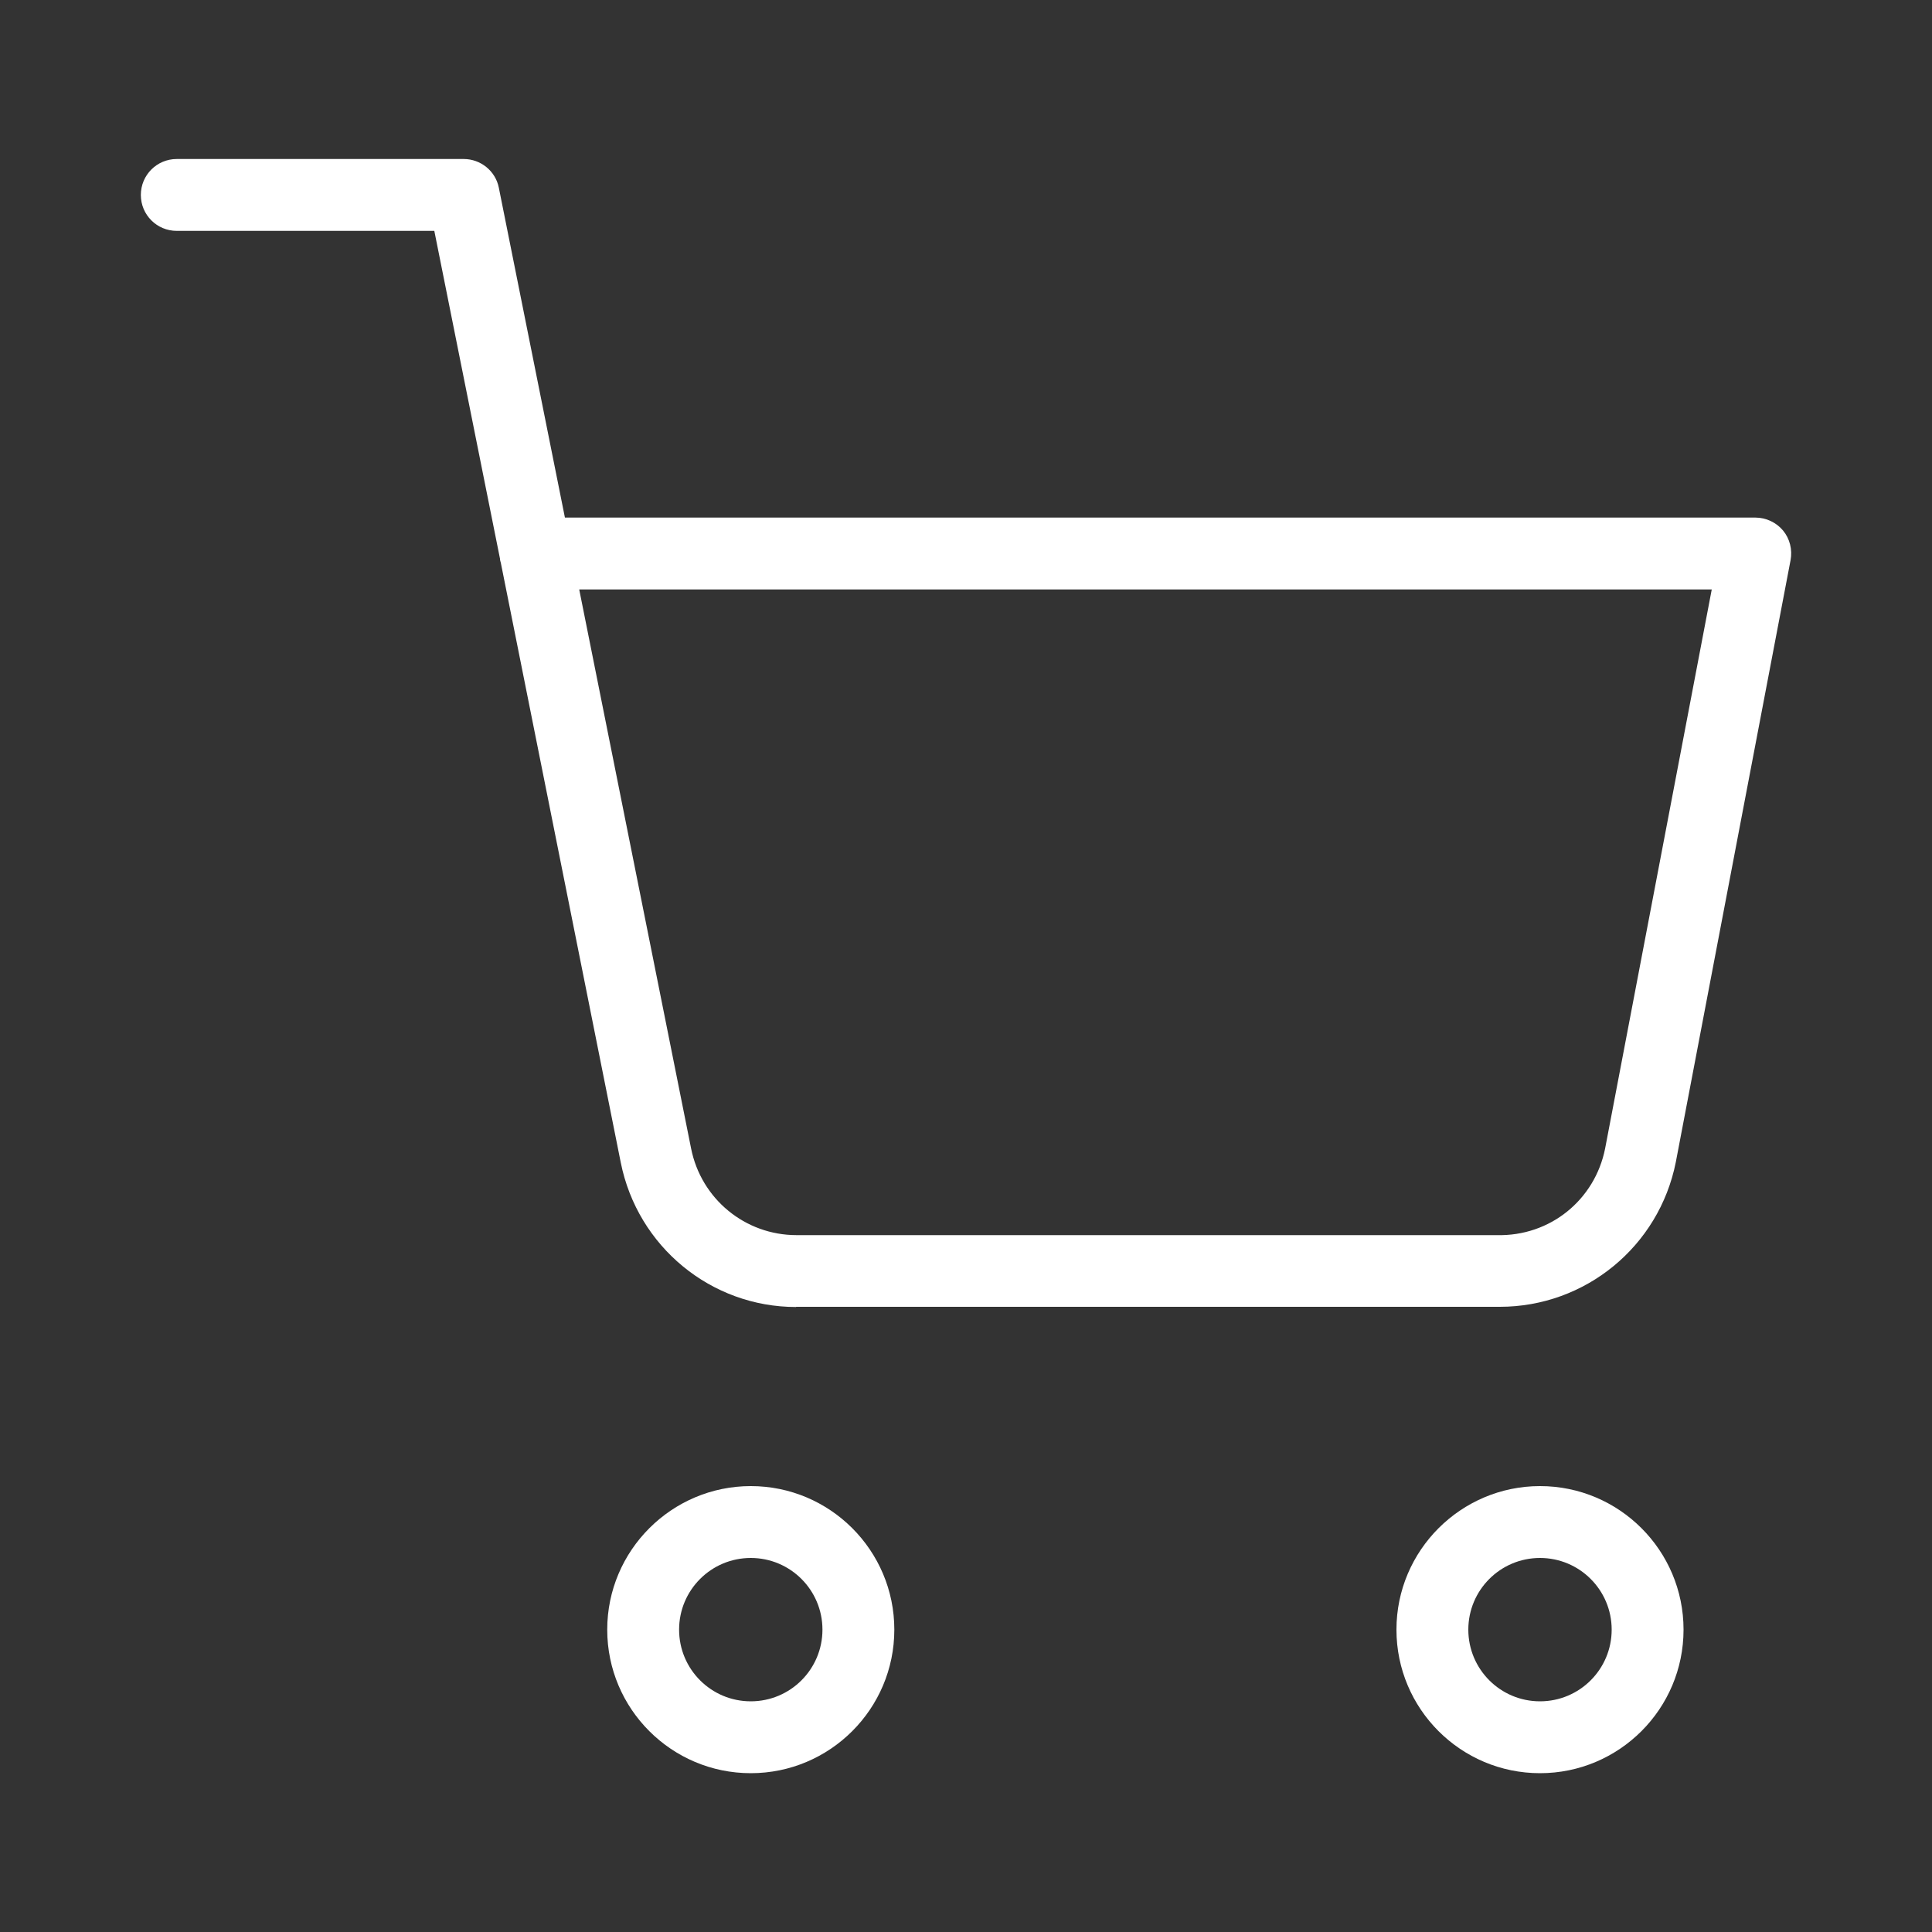 <?xml version="1.0" encoding="UTF-8"?><svg id="c" xmlns="http://www.w3.org/2000/svg" viewBox="0 0 100 100"><rect x="0" y="0" width="100" height="100" fill="#333333" stroke="none"/><defs><style>.d{fill:#fff;}</style></defs><path class="d" d="M38.86,76.92c-4.09,0-7.43,3.33-7.43,7.43s3.33,7.43,7.43,7.43,7.43-3.33,7.43-7.43-3.33-7.43-7.43-7.43ZM38.86,88.06c-2.05,0-3.71-1.66-3.71-3.71s1.66-3.71,3.71-3.71,3.71,1.66,3.71,3.71-1.66,3.71-3.71,3.71Z"/><path class="d" d="M79.71,76.92c-4.09,0-7.43,3.33-7.43,7.43s3.33,7.43,7.43,7.43,7.43-3.33,7.43-7.43-3.33-7.43-7.43-7.43ZM79.71,88.06c-2.05,0-3.71-1.66-3.71-3.71s1.66-3.71,3.71-3.71,3.71,1.66,3.71,3.71-1.66,3.71-3.71,3.71Z"/><path class="d" d="M41.21,67.64c.06,0,.12,0,.18,0h36.06c.06,0,.12,0,.18,0,4.42,0,8.24-3.12,9.11-7.49l5.94-31.16c.1-.54-.04-1.11-.39-1.53s-.88-.67-1.43-.67H29.24l-3.42-17.07c-.17-.87-.94-1.49-1.82-1.49h-14.85c-1.03,0-1.86.83-1.86,1.86s.83,1.86,1.86,1.86h13.33l3.4,16.97c0,.07.02.14.04.2l6.21,31.05c.87,4.36,4.68,7.48,9.07,7.48ZM88.6,30.51l-5.52,28.94c-.53,2.65-2.84,4.55-5.61,4.48h-36.13s-.07,0-.11,0c-2.66,0-4.94-1.87-5.46-4.49l-5.79-28.93h58.62Z"/></svg>